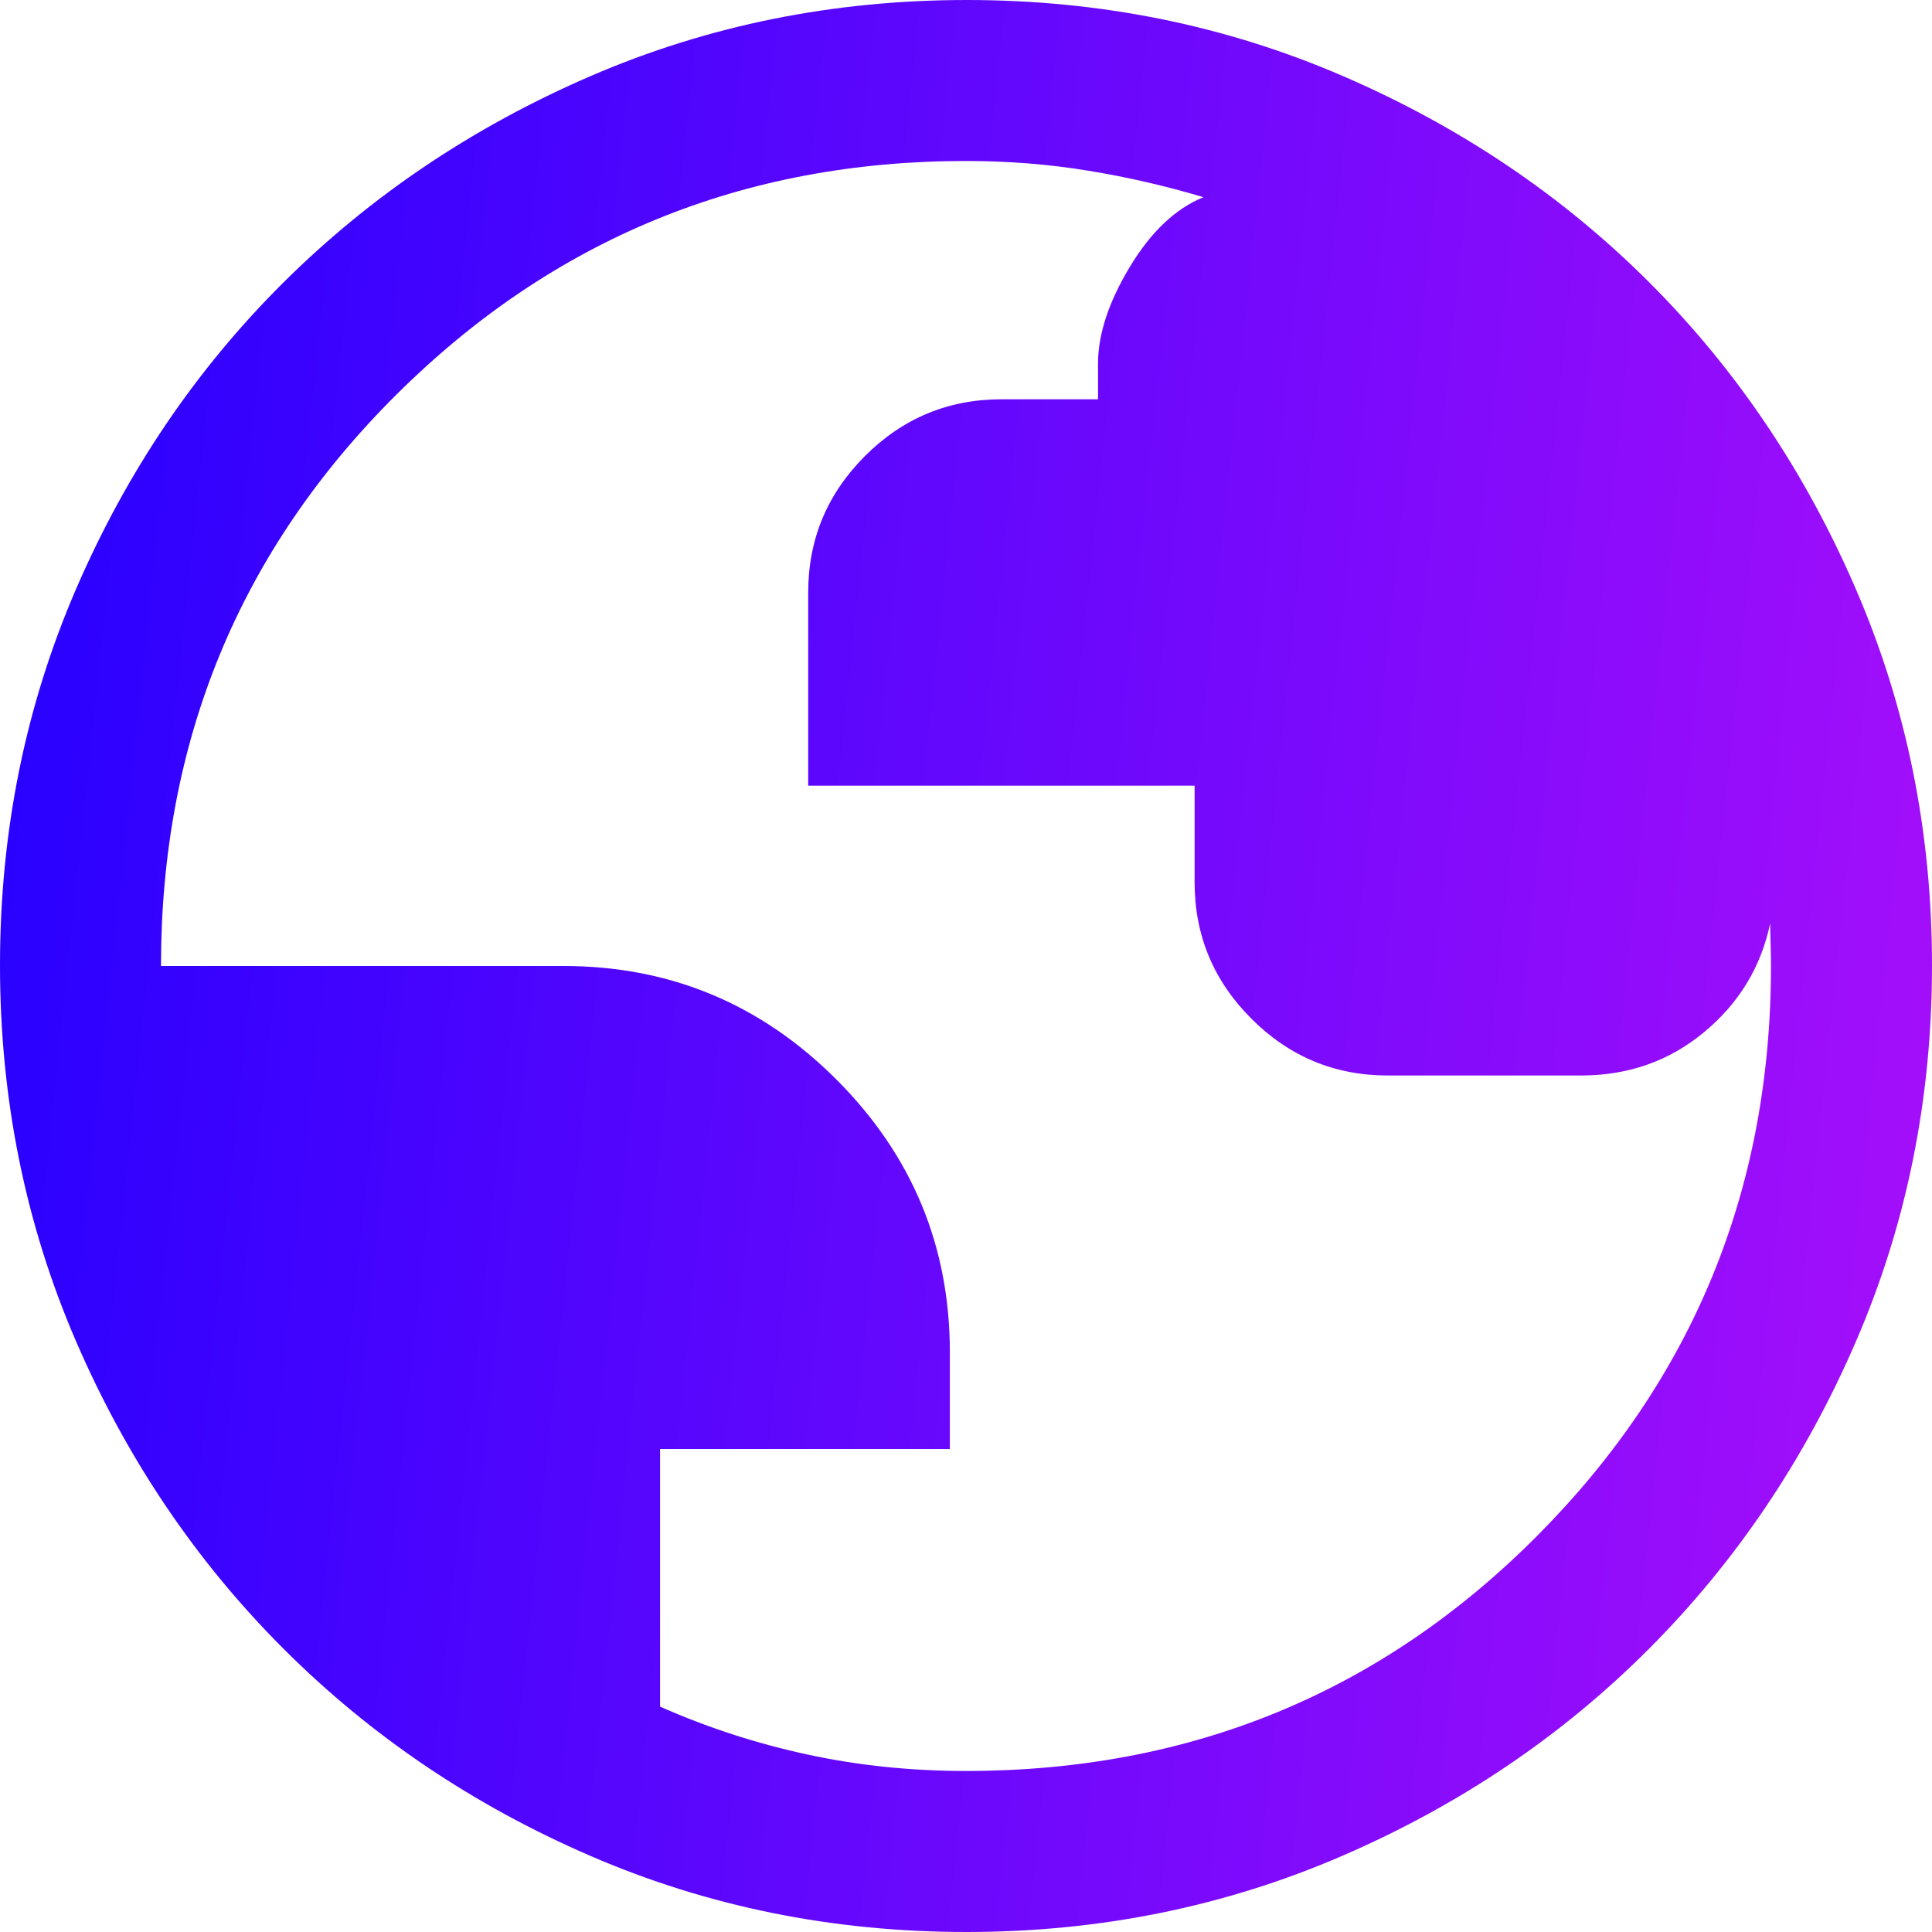 <svg width="40" height="40" viewBox="0 0 40 40" fill="none" xmlns="http://www.w3.org/2000/svg">
<g clip-path="url(#clip0_4254_44)">
<path d="M20.009 40C17.248 40 14.653 39.475 12.226 38.425C9.797 37.375 7.678 35.944 5.867 34.133C4.056 32.322 2.625 30.202 1.575 27.772C0.525 25.342 0 22.746 0 19.983C0 17.221 0.525 14.624 1.575 12.194C2.625 9.765 4.056 7.65 5.867 5.85C7.678 4.05 9.798 2.625 12.228 1.575C14.658 0.525 17.254 0 20.017 0C22.779 0 25.375 0.525 27.805 1.575C30.235 2.625 32.35 4.05 34.15 5.85C35.95 7.65 37.375 9.767 38.425 12.2C39.475 14.633 40 17.23 40 19.991C40 22.752 39.475 25.346 38.425 27.774C37.375 30.203 35.95 32.32 34.15 34.127C32.35 35.934 30.233 37.365 27.8 38.419C25.367 39.473 22.77 40 20.009 40ZM20 36.666C24.653 36.666 28.594 35.044 31.823 31.8C35.052 28.556 36.666 24.622 36.666 20C36.666 19.833 36.664 19.675 36.658 19.525C36.653 19.375 36.65 19.239 36.65 19.116C36.461 20.017 36.007 20.767 35.286 21.366C34.566 21.966 33.715 22.267 32.733 22.267H28.733C27.634 22.267 26.692 21.875 25.909 21.091C25.125 20.308 24.733 19.366 24.733 18.267V16.267H16.733V12.267C16.733 11.166 17.125 10.225 17.909 9.441C18.692 8.658 19.634 8.267 20.733 8.267H22.733V7.534C22.733 6.922 22.953 6.253 23.392 5.525C23.831 4.797 24.339 4.317 24.916 4.083C24.139 3.85 23.343 3.667 22.53 3.534C21.716 3.4 20.873 3.333 20 3.333C15.378 3.333 11.444 4.948 8.2 8.177C4.956 11.406 3.333 15.347 3.333 20H11.666C13.867 20 15.75 20.783 17.317 22.35C18.883 23.917 19.666 25.8 19.666 28V30H13.666V35.334C14.645 35.767 15.661 36.097 16.715 36.325C17.769 36.553 18.864 36.666 20 36.666Z" fill="url(#paint0_linear_4254_44)"/>
</g>
<defs>
<linearGradient id="paint0_linear_4254_44" x1="40" y1="37.778" x2="-3.485" y2="33.215" gradientUnits="userSpaceOnUse">
<stop stop-color="#A80FFA"/>
<stop offset="1" stop-color="#2400FF"/>
</linearGradient>
<clipPath id="clip0_4254_44">
<rect width="40" height="40" fill="white"/>
</clipPath>
</defs>
</svg>
